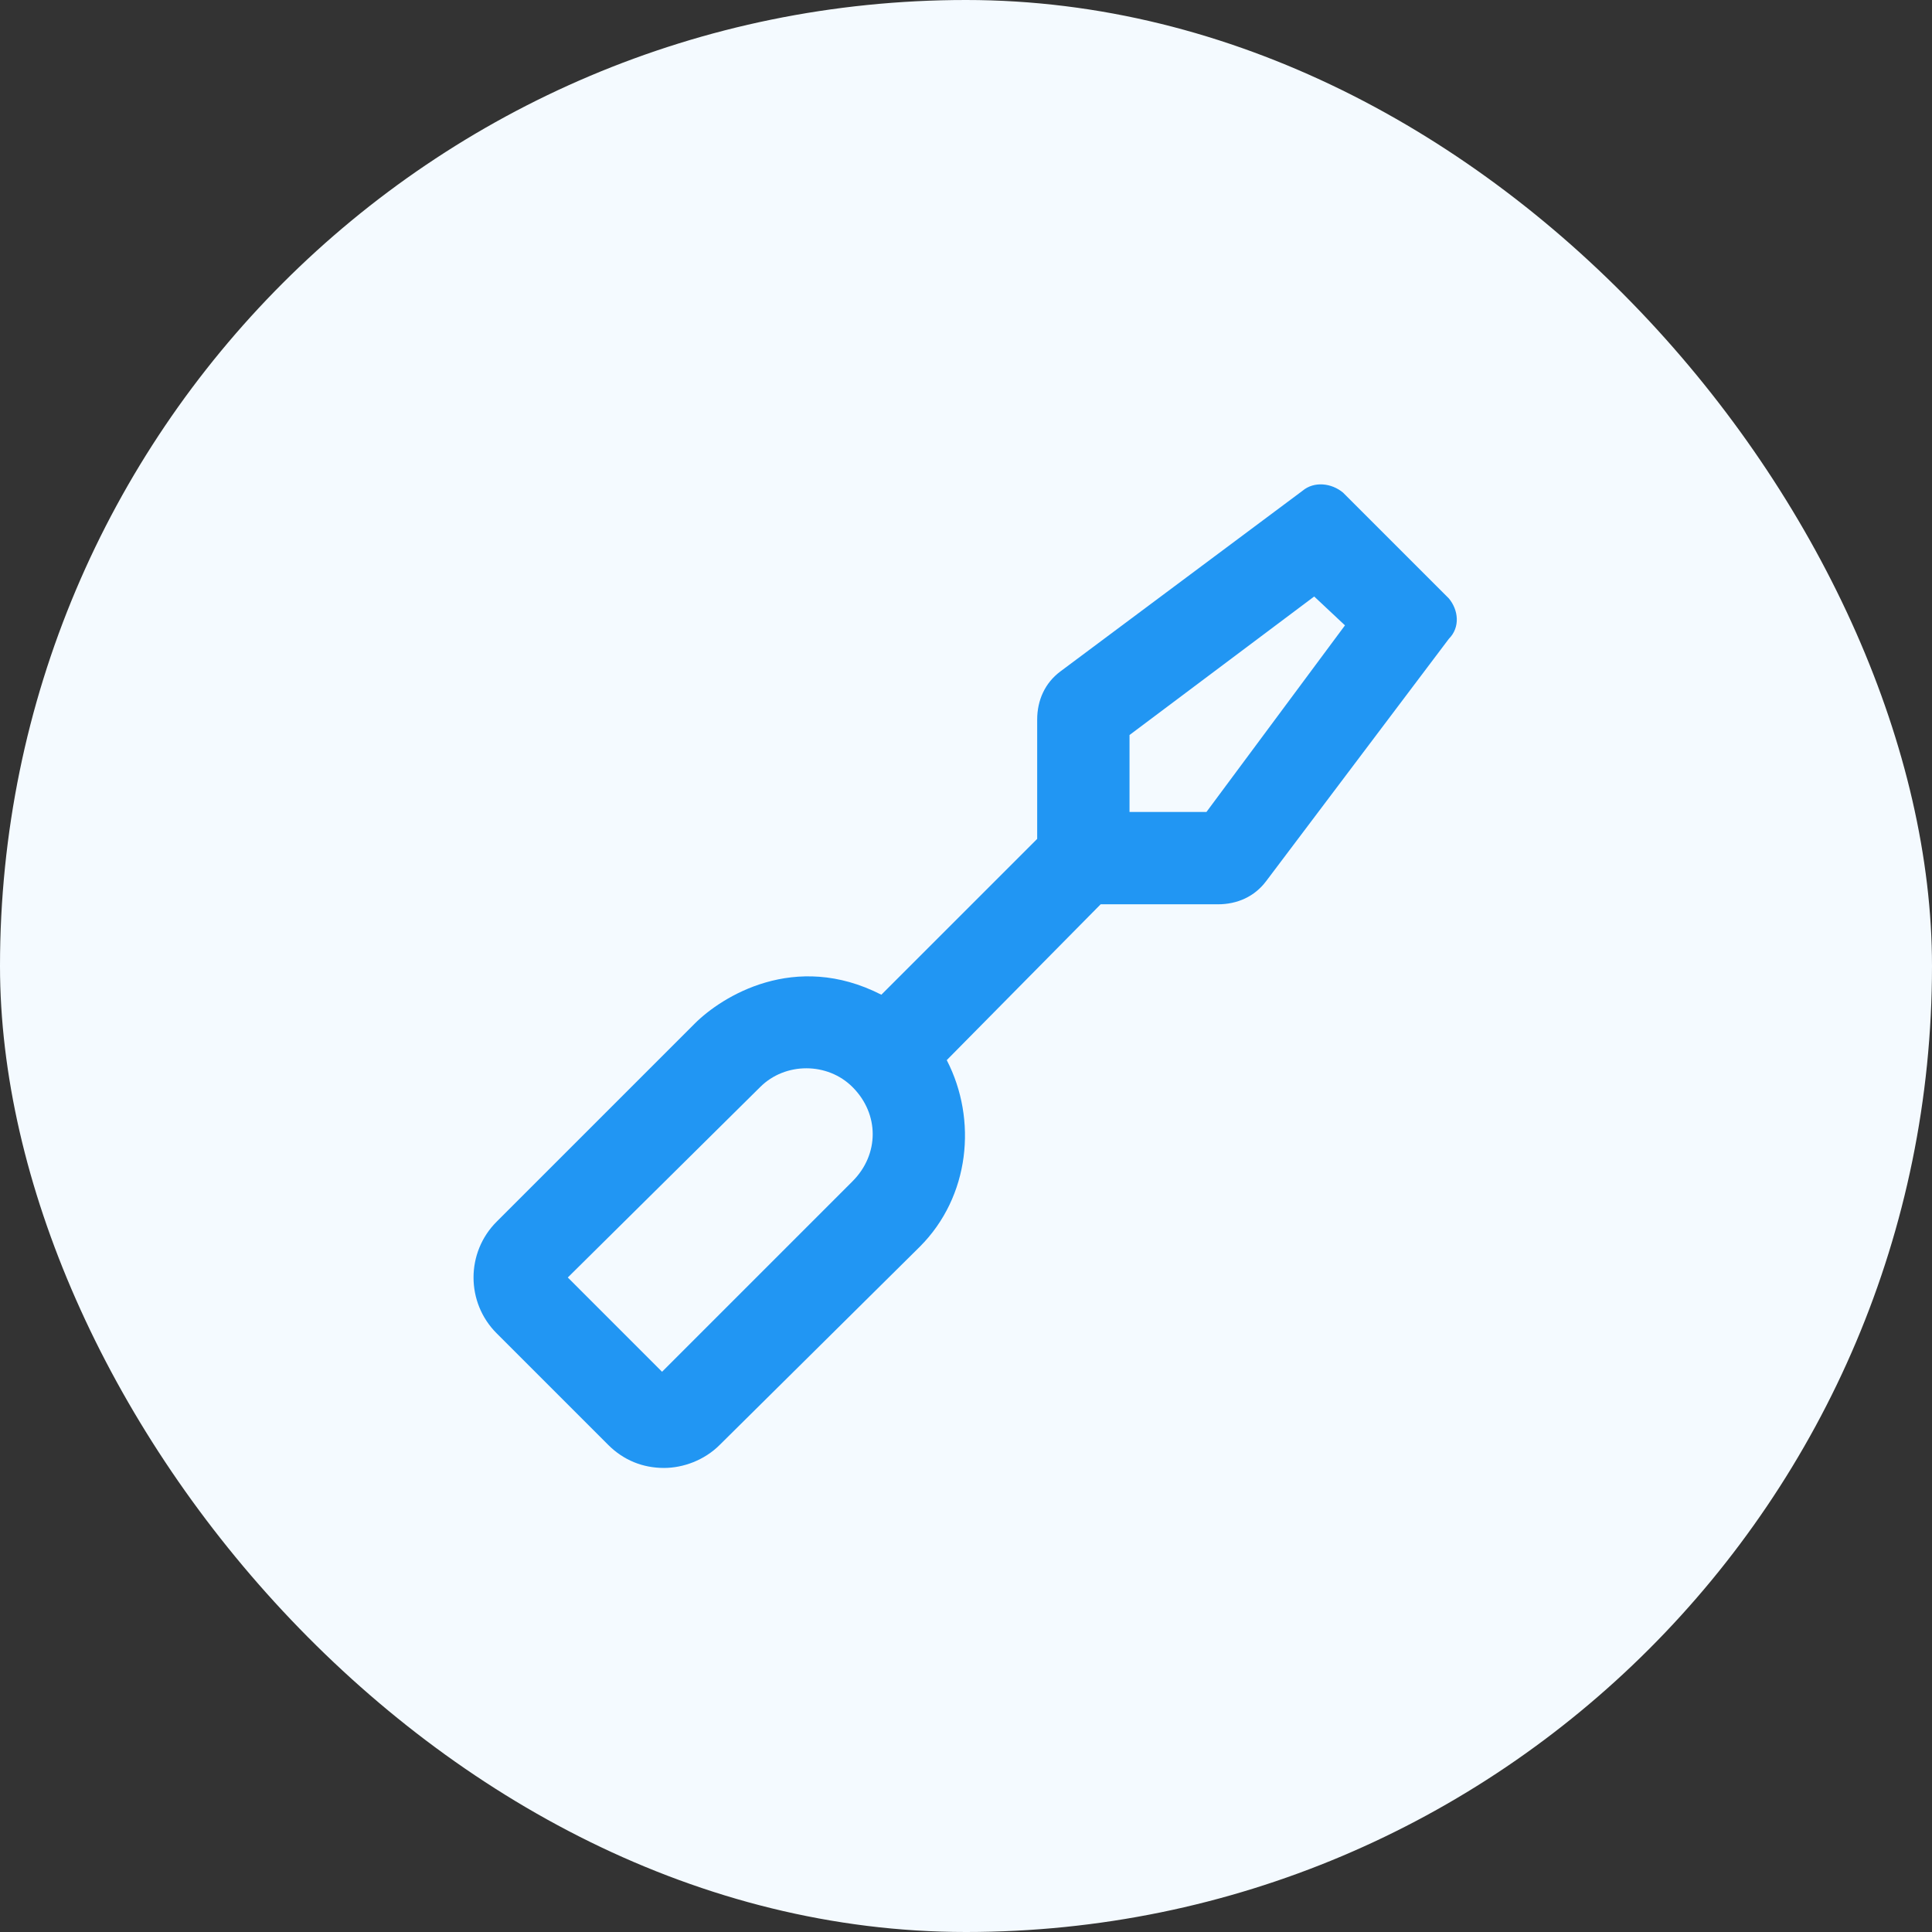 <?xml version="1.0" encoding="UTF-8"?>
<svg width="102" height="102" viewBox="0 0 102 102" fill="none" xmlns="http://www.w3.org/2000/svg">
<rect x="0" y="0" width="102" height="102" fill="#333333" stroke="none"/>
<rect width="102" height="102" rx="51" fill="#F4FAFF"/>
<path d="M76.492 31.594C77 32.203 77.102 33.117 76.492 33.727L66.844 46.523C66.234 47.336 65.32 47.742 64.305 47.742H58.109L49.984 55.969C51.609 59.117 51.203 63.18 48.562 65.82L38 76.281C37.188 77.094 36.07 77.5 35.055 77.5C33.938 77.5 32.922 77.094 32.109 76.281L26.219 70.391C24.594 68.766 24.594 66.125 26.219 64.5L36.68 54.039C38.102 52.617 41.961 50.18 46.531 52.516L54.758 44.289V37.992C54.758 36.977 55.164 36.062 55.977 35.453L68.773 25.906C69.383 25.398 70.297 25.5 70.906 26.008L76.492 31.594ZM45.008 62.367C46.43 60.945 46.43 58.812 45.008 57.391C43.688 56.07 41.453 56.07 40.133 57.391L29.977 67.445L34.953 72.422L45.008 62.367ZM63.695 42.867L71.008 33.016L69.383 31.492L59.633 38.805V42.867H63.695Z" fill="#2196F3"/>
</svg>
